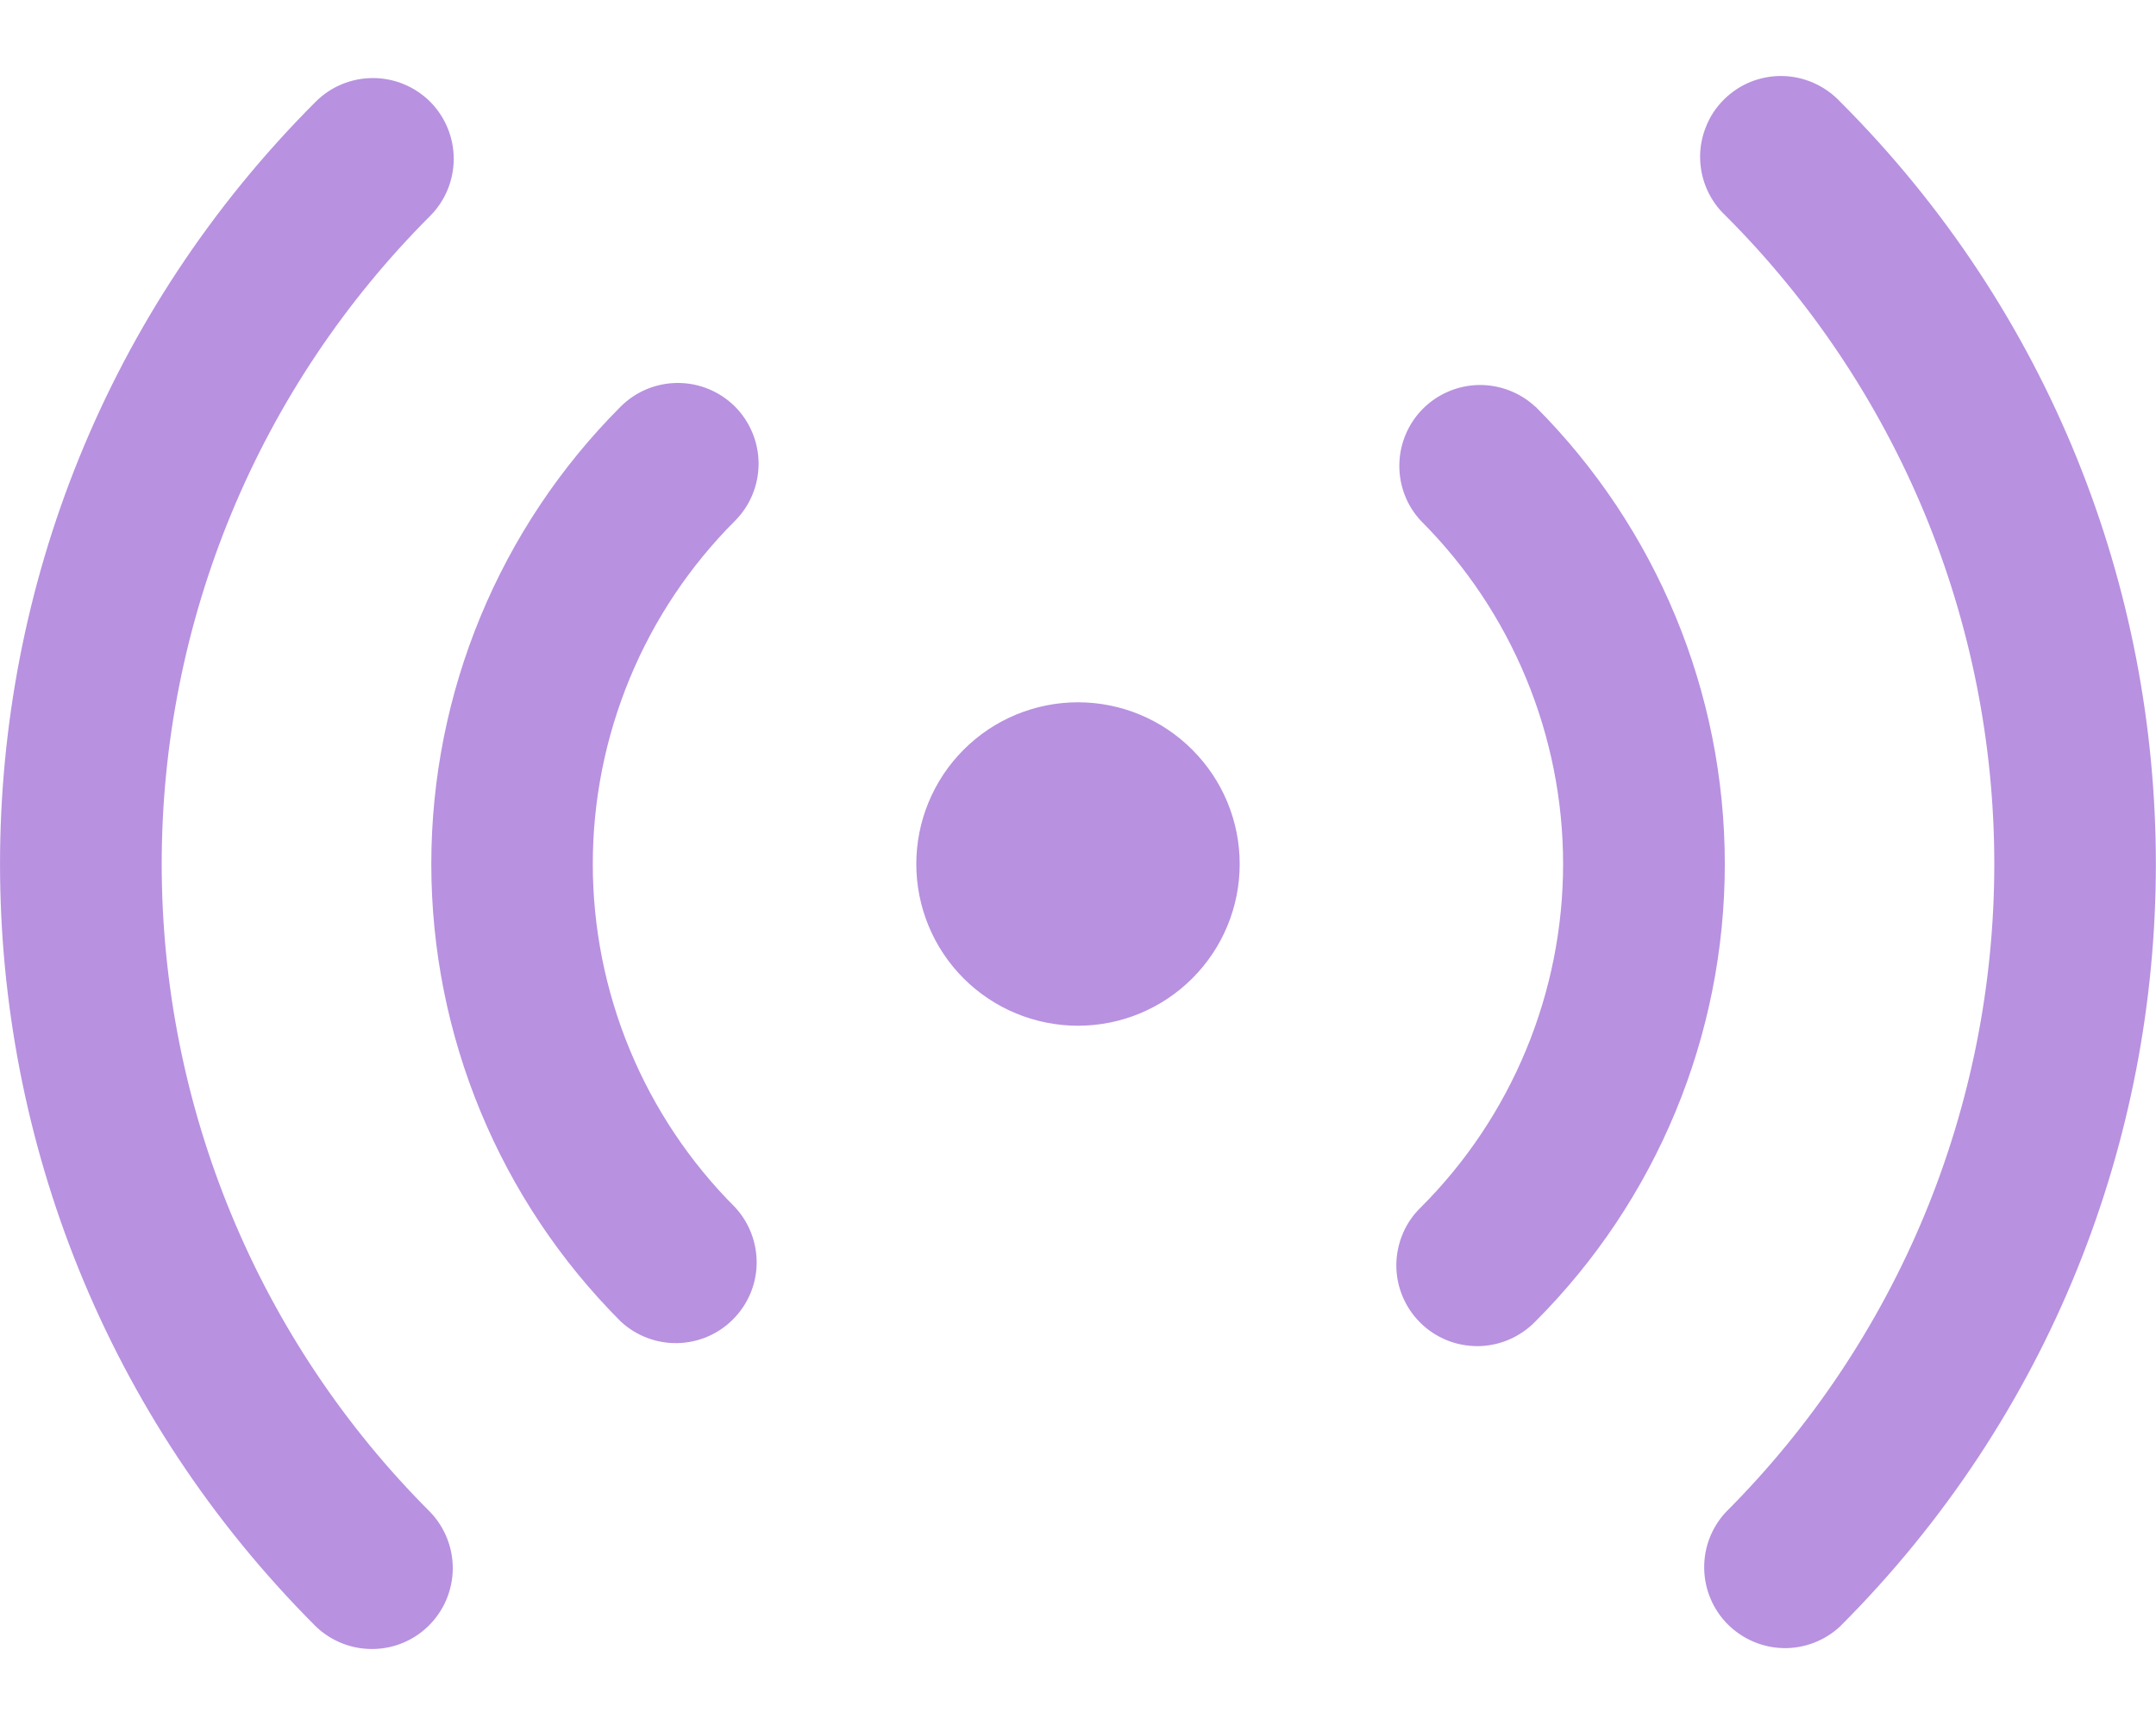 <svg width="20" height="16" viewBox="0 0 20 16" fill="none" xmlns="http://www.w3.org/2000/svg">
<path d="M3.99 0.943C4.13 1.084 4.209 1.275 4.209 1.473C4.209 1.672 4.13 1.863 3.99 2.003C3.2 2.793 2.574 3.73 2.147 4.761C1.72 5.792 1.5 6.898 1.5 8.014C1.5 9.13 1.72 10.236 2.147 11.267C2.574 12.298 3.2 13.235 3.99 14.024C4.126 14.166 4.202 14.355 4.2 14.552C4.198 14.749 4.119 14.937 3.98 15.076C3.841 15.215 3.653 15.294 3.456 15.295C3.26 15.297 3.07 15.221 2.929 15.085C-0.976 11.18 -0.976 4.848 2.929 0.943C3.069 0.803 3.26 0.724 3.459 0.724C3.658 0.724 3.849 0.803 3.99 0.943ZM17.07 0.943C20.975 4.848 20.975 11.181 17.07 15.085C16.928 15.218 16.739 15.29 16.545 15.287C16.351 15.283 16.166 15.204 16.028 15.067C15.891 14.93 15.812 14.744 15.809 14.55C15.805 14.356 15.877 14.168 16.01 14.025C16.799 13.236 17.425 12.299 17.853 11.268C18.28 10.236 18.5 9.131 18.5 8.014C18.5 6.898 18.28 5.793 17.853 4.761C17.425 3.73 16.799 2.793 16.01 2.003C15.936 1.935 15.877 1.852 15.836 1.76C15.795 1.668 15.773 1.569 15.771 1.468C15.769 1.367 15.788 1.267 15.826 1.174C15.863 1.08 15.919 0.996 15.991 0.924C16.062 0.853 16.147 0.797 16.24 0.759C16.334 0.722 16.434 0.703 16.534 0.705C16.635 0.707 16.734 0.729 16.826 0.77C16.918 0.811 17.001 0.87 17.07 0.943ZM6.818 3.771C6.958 3.912 7.037 4.103 7.037 4.301C7.037 4.5 6.958 4.691 6.818 4.831C6.4 5.249 6.068 5.745 5.842 6.292C5.616 6.838 5.499 7.423 5.499 8.014C5.499 8.605 5.616 9.19 5.842 9.736C6.068 10.282 6.4 10.779 6.818 11.197C6.95 11.339 7.022 11.527 7.019 11.721C7.016 11.915 6.937 12.101 6.799 12.238C6.662 12.376 6.477 12.454 6.282 12.458C6.088 12.461 5.9 12.389 5.758 12.257C4.633 11.131 4.001 9.605 4.001 8.014C4.001 6.423 4.633 4.897 5.758 3.771C5.898 3.631 6.089 3.552 6.288 3.552C6.487 3.552 6.677 3.631 6.818 3.771ZM14.243 3.771C15.368 4.897 16 6.423 16 8.014C16 9.605 15.368 11.131 14.243 12.257C14.174 12.328 14.091 12.385 13.999 12.425C13.908 12.464 13.809 12.485 13.71 12.486C13.61 12.486 13.512 12.468 13.419 12.43C13.327 12.392 13.243 12.337 13.173 12.266C13.102 12.196 13.047 12.112 13.009 12.02C12.971 11.928 12.952 11.829 12.953 11.729C12.954 11.63 12.975 11.531 13.014 11.44C13.053 11.348 13.11 11.266 13.182 11.197C13.6 10.779 13.931 10.283 14.157 9.737C14.383 9.191 14.5 8.605 14.5 8.014C14.5 7.423 14.383 6.838 14.157 6.292C13.931 5.746 13.6 5.25 13.182 4.832C13.049 4.69 12.977 4.502 12.981 4.308C12.984 4.114 13.063 3.928 13.2 3.791C13.338 3.653 13.523 3.575 13.717 3.571C13.912 3.568 14.1 3.64 14.242 3.772M10 6.514C10.398 6.514 10.779 6.672 11.06 6.954C11.342 7.235 11.5 7.617 11.5 8.014C11.5 8.412 11.342 8.794 11.06 9.075C10.779 9.356 10.398 9.514 10 9.514C9.602 9.514 9.22 9.356 8.939 9.075C8.658 8.794 8.5 8.412 8.5 8.014C8.5 7.617 8.658 7.235 8.939 6.954C9.22 6.672 9.602 6.514 10 6.514Z" fill="#B891E0"/>
</svg>
